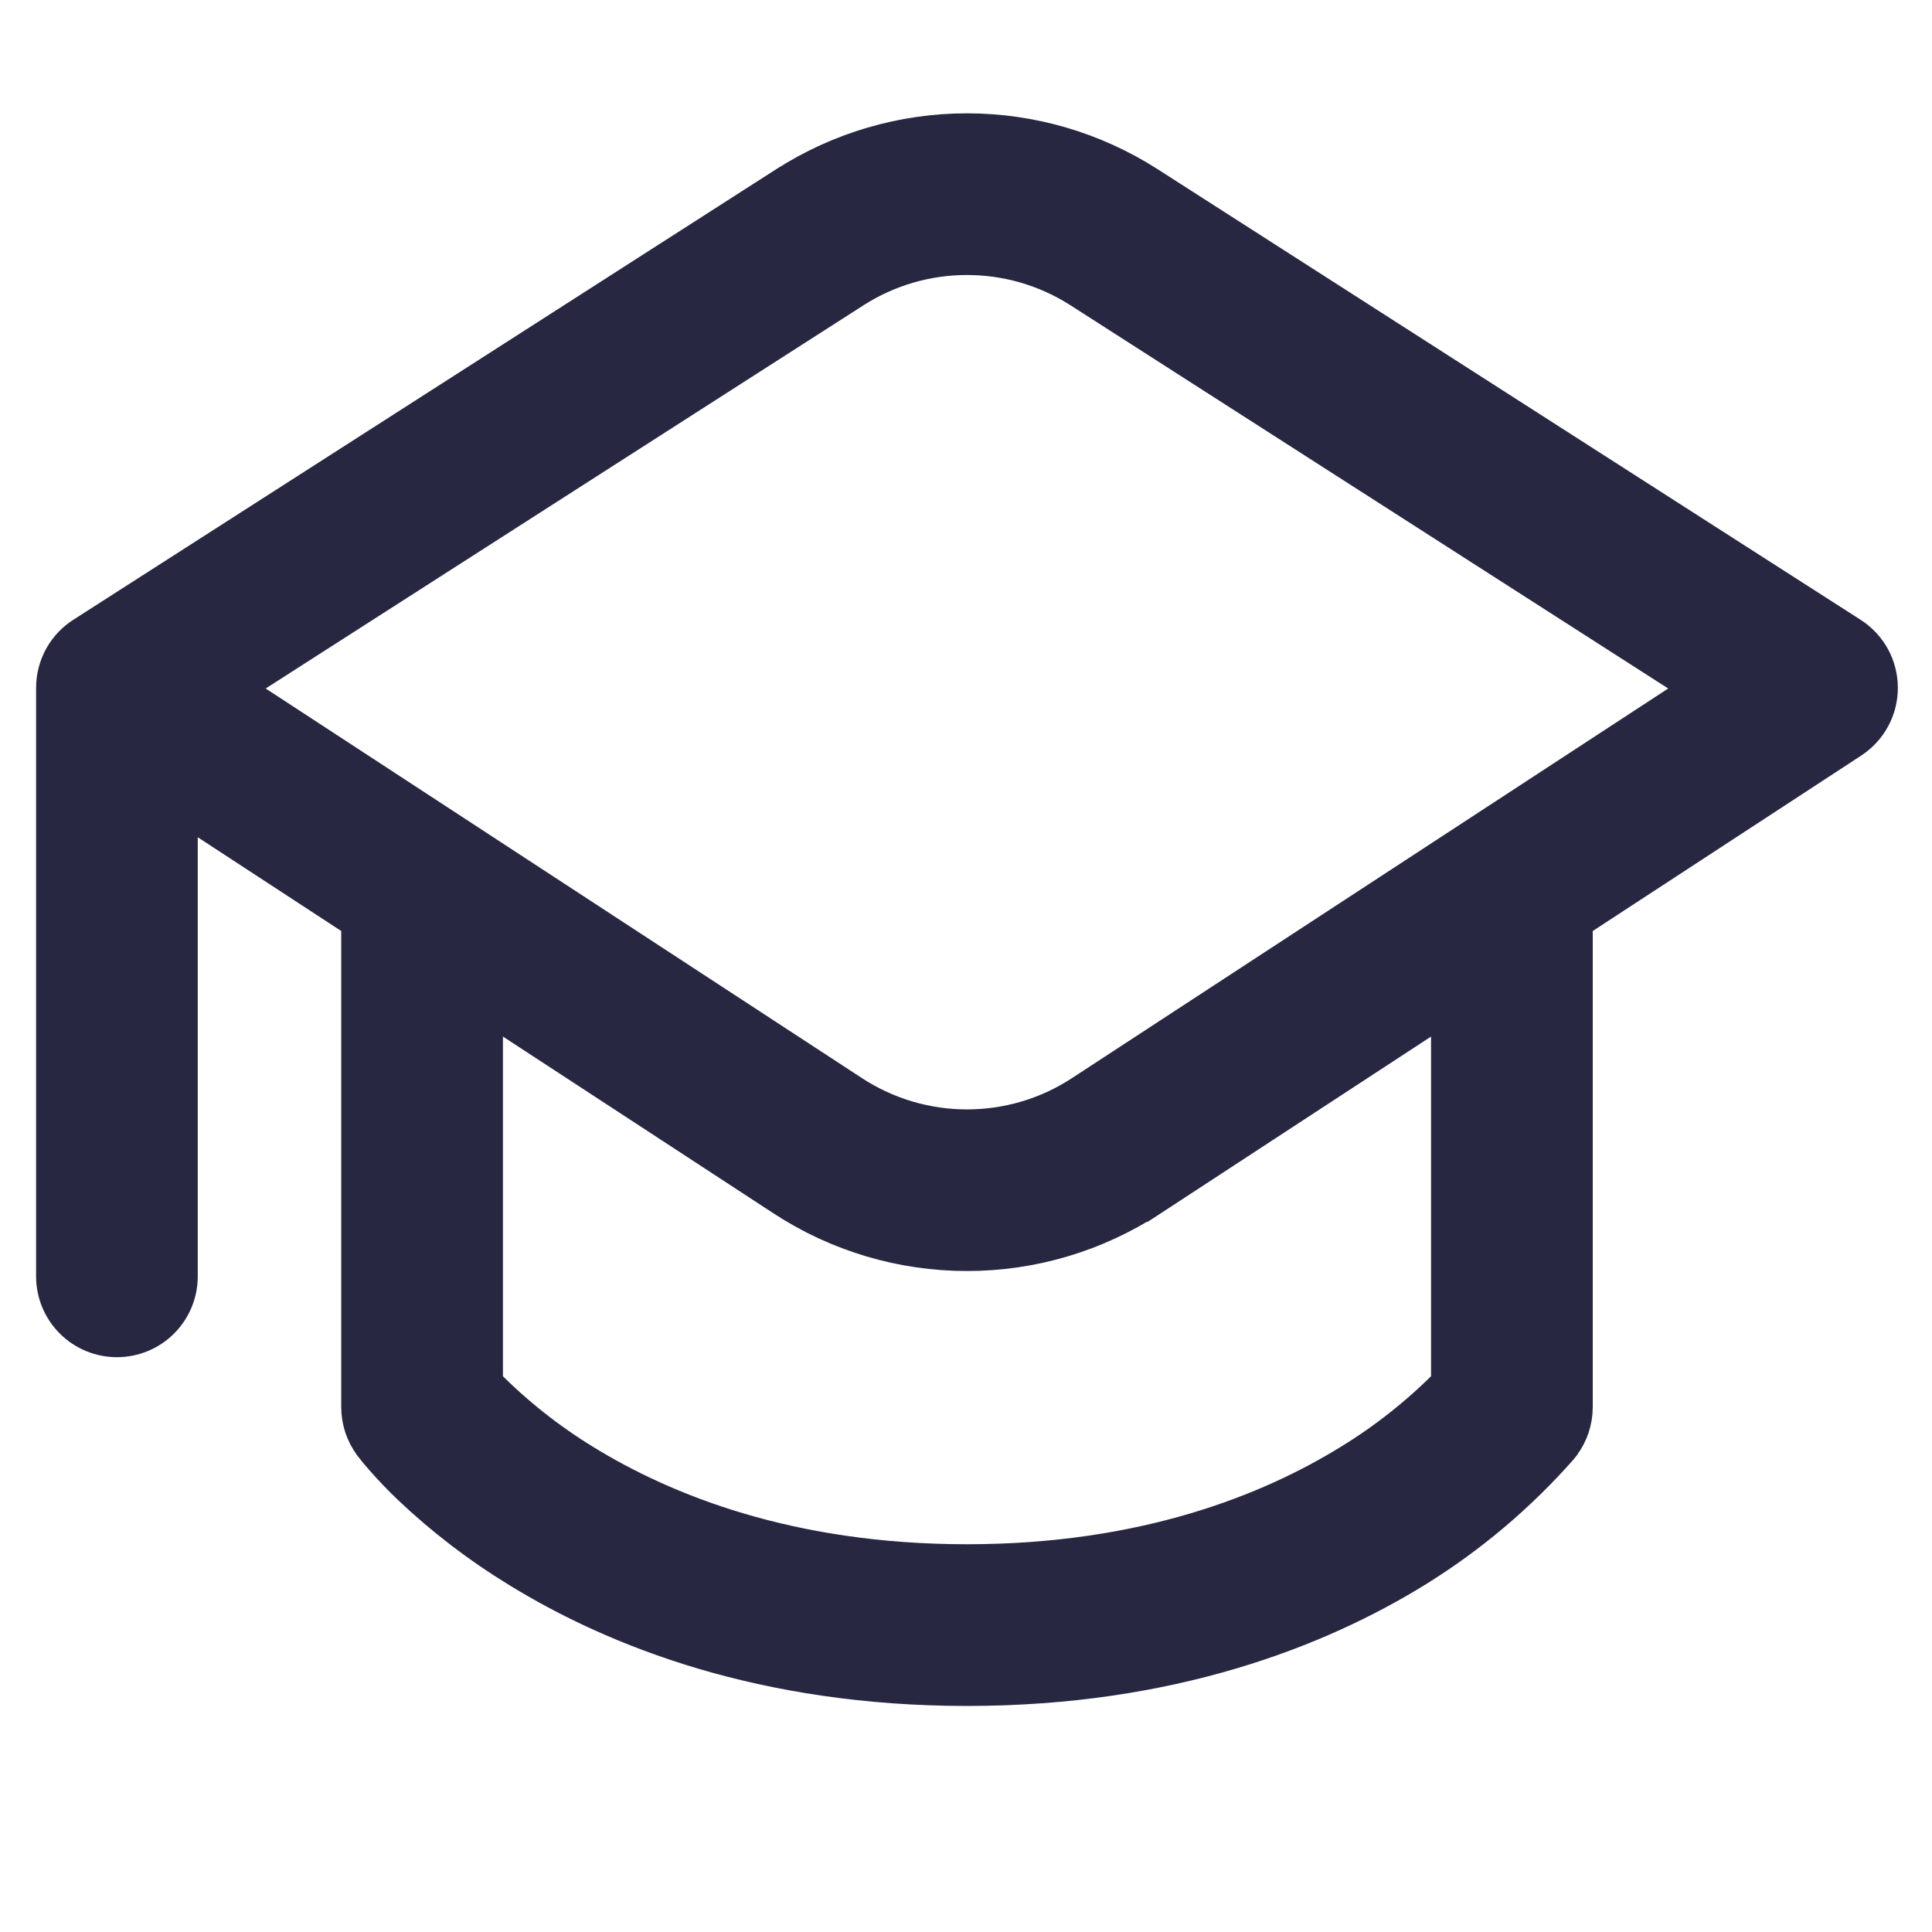 <svg width="50" height="50" viewBox="0 0 50 50" fill="none" xmlns="http://www.w3.org/2000/svg">
<path d="M20.307 4.715C21.715 3.813 23.353 3.333 25.025 3.333C26.698 3.333 28.335 3.813 29.743 4.715L47.938 16.378C48.176 16.531 48.372 16.74 48.508 16.988C48.644 17.235 48.715 17.513 48.716 17.795C48.718 18.078 48.648 18.356 48.514 18.605C48.38 18.853 48.186 19.064 47.95 19.219L40.82 23.878V36.417C40.82 36.783 40.701 37.139 40.481 37.432L40.479 37.434L40.477 37.439L40.47 37.448L40.45 37.47L40.416 37.515C39.328 38.747 38.064 39.812 36.666 40.676C34.132 42.238 30.303 43.75 25.025 43.75C19.748 43.75 15.919 42.238 13.385 40.679C12.371 40.061 11.426 39.337 10.565 38.52C10.316 38.282 10.079 38.033 9.852 37.775C9.754 37.666 9.661 37.553 9.572 37.437L9.57 37.432C9.35 37.139 9.231 36.783 9.231 36.417V23.878L4.718 20.929V33.032C4.718 33.481 4.54 33.911 4.223 34.229C3.905 34.546 3.475 34.724 3.026 34.724C2.577 34.724 2.147 34.546 1.83 34.229C1.512 33.911 1.334 33.481 1.334 33.032V17.802C1.334 17.512 1.408 17.227 1.549 16.974C1.691 16.722 1.895 16.509 2.142 16.358L20.305 4.715H20.307ZM29.807 31.071C28.385 32 26.724 32.494 25.025 32.494C23.327 32.494 21.666 32 20.244 31.071L12.616 26.087V35.783C13.378 36.555 14.232 37.231 15.159 37.797C17.209 39.056 20.431 40.365 25.025 40.365C29.619 40.365 32.841 39.056 34.892 37.795C35.818 37.23 36.672 36.554 37.435 35.783V26.087L29.809 31.074L29.807 31.071ZM27.918 7.563C26.156 6.435 23.895 6.435 22.133 7.563L6.14 17.815L22.094 28.24C23.877 29.402 26.176 29.402 27.956 28.24L43.909 17.815L27.918 7.563Z" fill="#272742" stroke="#272742" stroke-width="0.8"/>
</svg>
